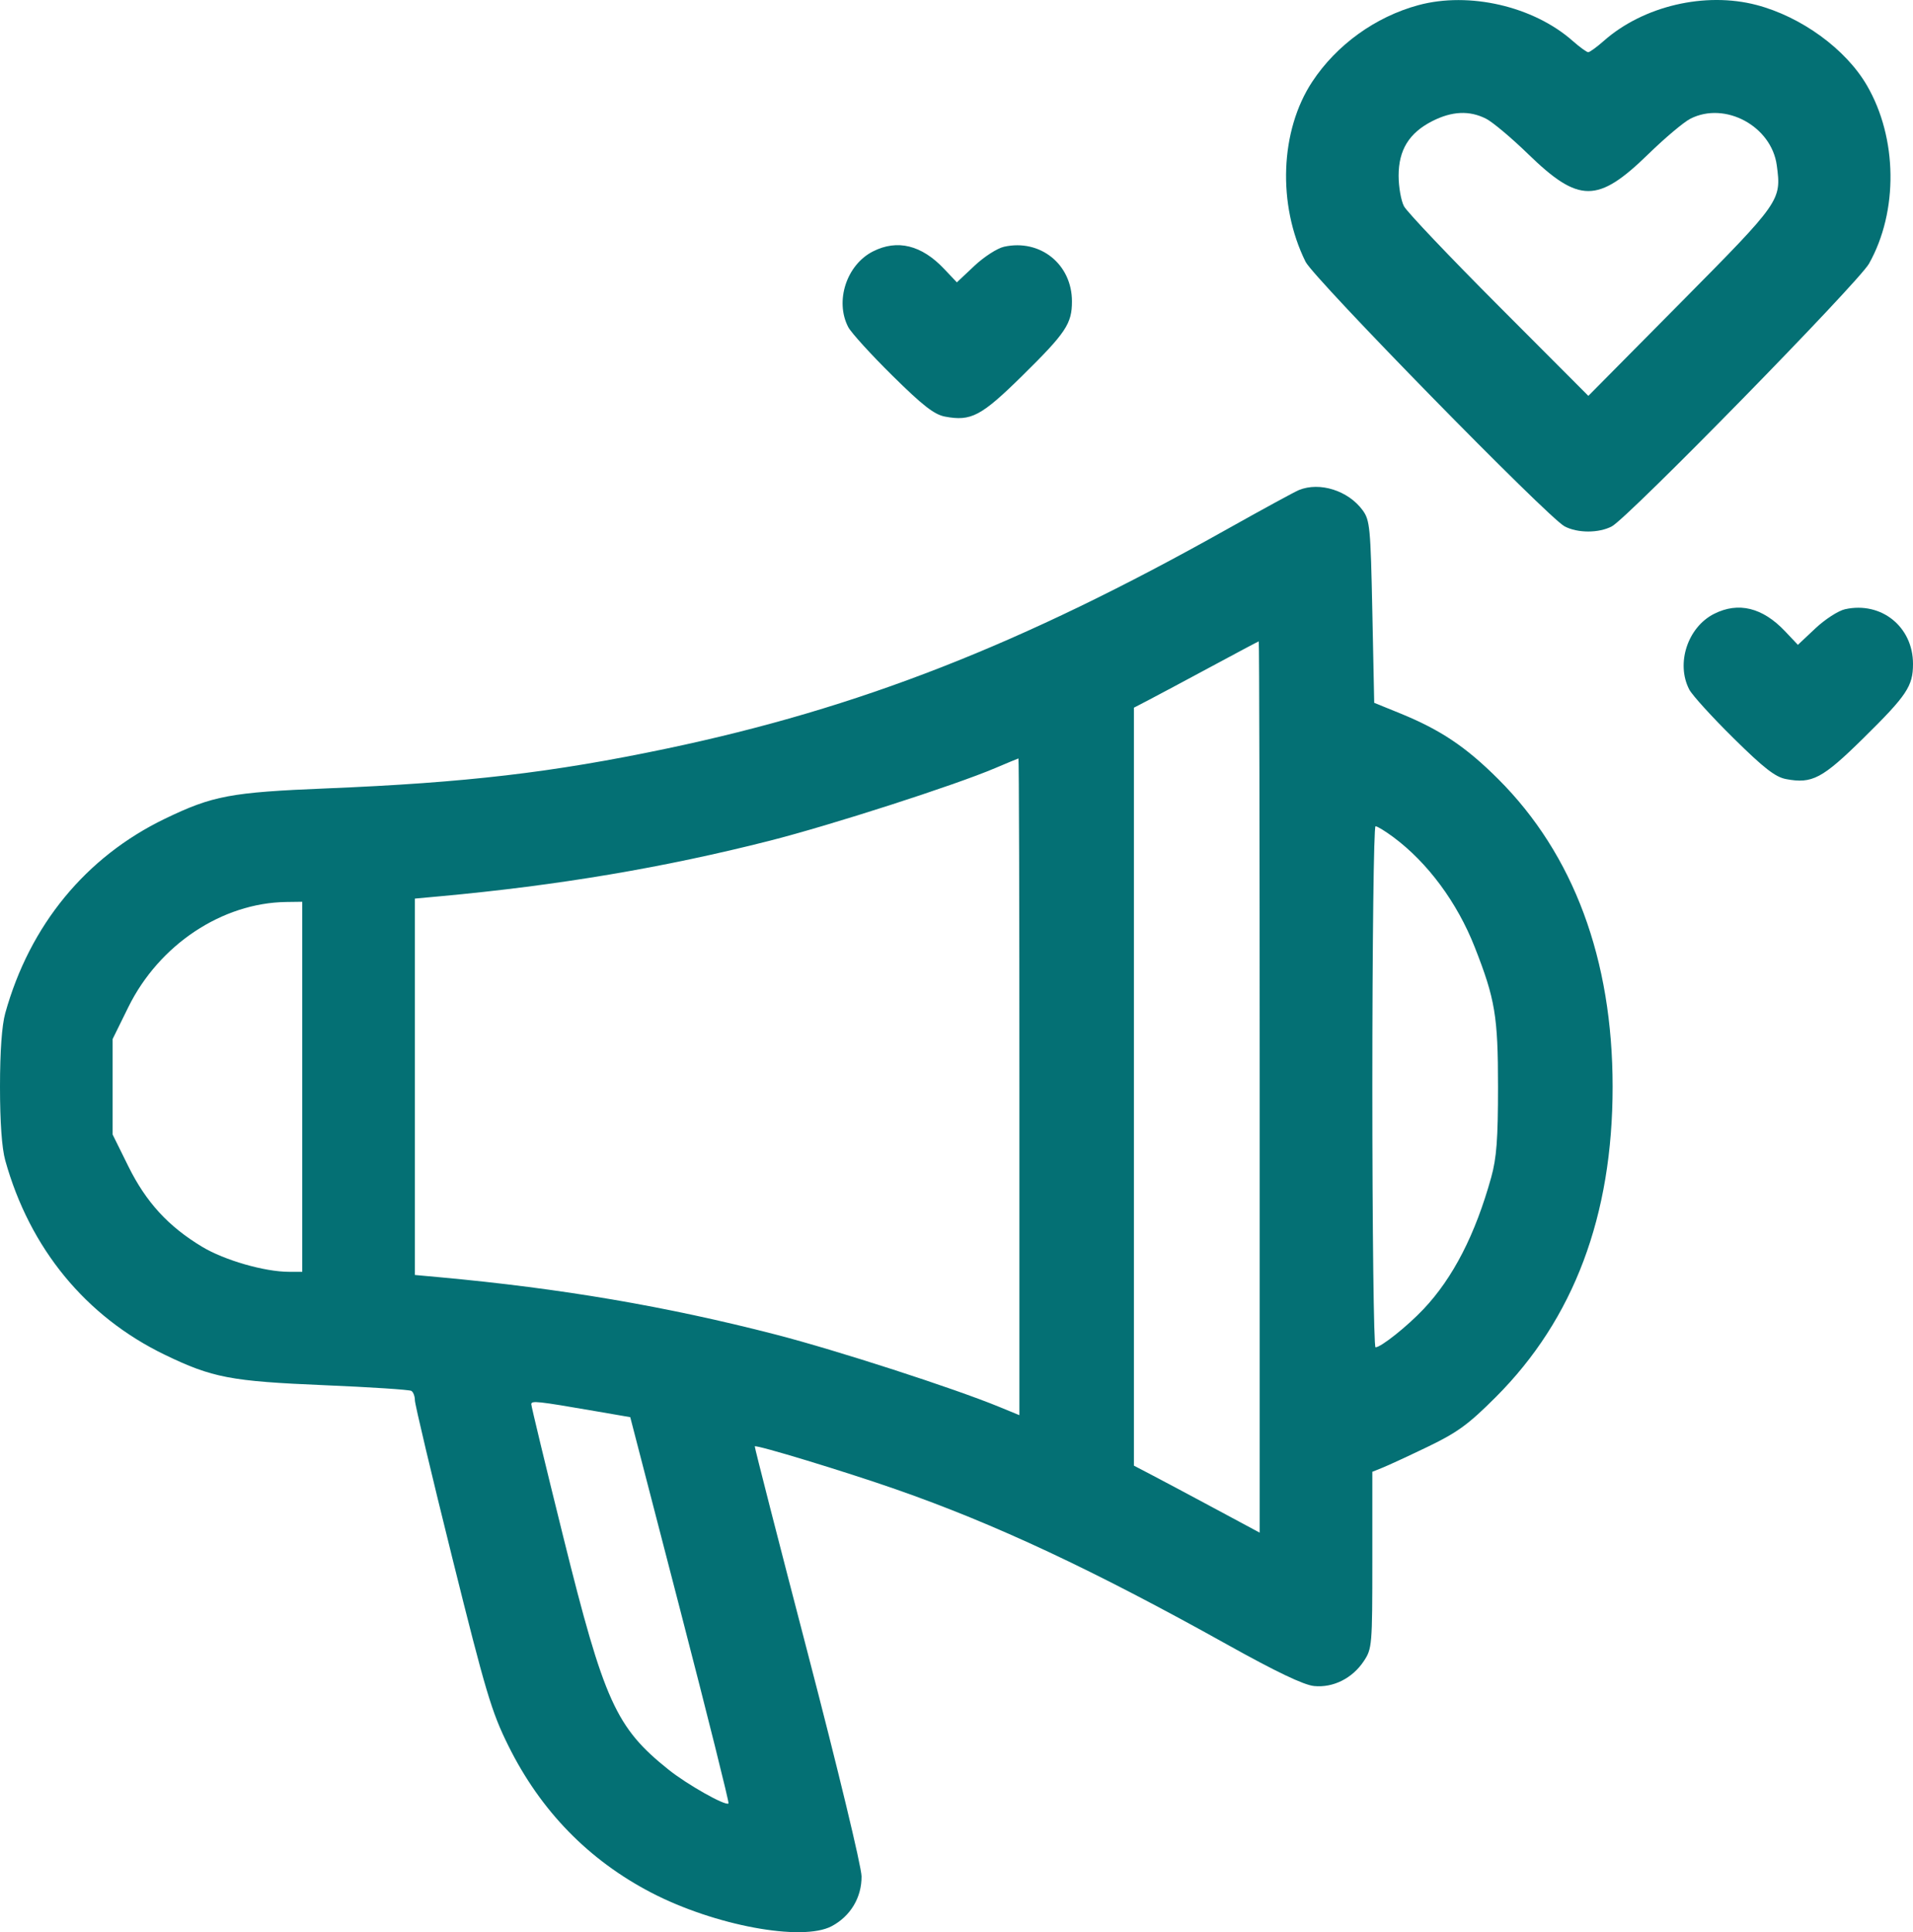 <?xml version="1.0" encoding="UTF-8"?> <svg xmlns="http://www.w3.org/2000/svg" width="99" height="100" viewBox="0 0 99 100" fill="none"><path fill-rule="evenodd" clip-rule="evenodd" d="M73.403 0.267C71.18 0.869 69.166 2.322 67.908 4.233C66.241 6.763 66.1 10.594 67.564 13.547C67.992 14.411 80.097 26.777 80.968 27.241C81.64 27.598 82.745 27.598 83.416 27.241C84.263 26.79 96.178 14.618 96.724 13.645C98.246 10.935 98.201 7.141 96.612 4.416C95.518 2.537 93.221 0.866 90.899 0.257C88.238 -0.44 85.042 0.312 83.001 2.114C82.635 2.437 82.271 2.702 82.192 2.702C82.114 2.702 81.751 2.438 81.385 2.115C79.358 0.325 76.031 -0.445 73.403 0.267ZM76.907 6.145C77.249 6.319 78.228 7.142 79.083 7.973C81.709 10.525 82.686 10.526 85.299 7.98C86.155 7.145 87.136 6.319 87.478 6.145C89.275 5.23 91.68 6.529 91.951 8.561C92.194 10.38 92.161 10.428 86.99 15.65L82.199 20.488L77.568 15.845C75.021 13.292 72.811 10.965 72.658 10.675C72.505 10.384 72.38 9.672 72.38 9.091C72.38 7.759 72.925 6.877 74.123 6.268C75.145 5.749 76.05 5.709 76.907 6.145ZM45.181 13.01C43.811 13.702 43.196 15.581 43.897 16.928C44.048 17.218 45.076 18.349 46.183 19.441C47.756 20.994 48.349 21.456 48.905 21.561C50.258 21.816 50.781 21.539 52.917 19.434C55.161 17.224 55.475 16.753 55.475 15.599C55.475 13.677 53.834 12.356 51.96 12.77C51.613 12.846 50.922 13.292 50.424 13.761L49.519 14.613L48.853 13.91C47.691 12.682 46.438 12.375 45.181 13.01ZM67.221 25.362C67.001 25.451 65.32 26.368 63.484 27.398C52.847 33.37 44.467 36.649 34.49 38.745C28.591 39.984 24.115 40.508 16.905 40.803C11.933 41.006 11.01 41.179 8.534 42.374C4.439 44.351 1.538 47.883 0.272 52.436C0.096 53.067 0 54.415 0 56.246C0 58.078 0.096 59.425 0.272 60.057C1.538 64.609 4.439 68.141 8.534 70.118C10.992 71.305 11.945 71.487 16.771 71.69C19.156 71.79 21.189 71.923 21.289 71.985C21.389 72.047 21.471 72.266 21.471 72.472C21.471 72.677 22.341 76.343 23.404 80.619C25.137 87.585 25.438 88.595 26.306 90.347C27.974 93.715 30.458 96.267 33.713 97.958C36.98 99.655 41.507 100.497 43.035 99.692C44.011 99.178 44.596 98.204 44.586 97.109C44.581 96.603 43.364 91.553 41.802 85.559C40.275 79.701 39.042 74.885 39.06 74.856C39.125 74.758 43.729 76.158 46.349 77.073C51.514 78.876 56.566 81.243 63.516 85.117C66.039 86.523 67.466 87.205 68.001 87.26C68.993 87.36 69.985 86.864 70.579 85.97C71.006 85.327 71.02 85.162 71.02 80.738V76.171L71.554 75.957C71.848 75.839 72.906 75.349 73.906 74.868C75.428 74.134 75.997 73.718 77.413 72.301C81.445 68.268 83.455 62.925 83.455 56.246C83.455 49.645 81.436 44.215 77.534 40.32C75.858 38.648 74.546 37.77 72.437 36.911L71.117 36.374L71.02 31.667C70.93 27.3 70.894 26.921 70.52 26.41C69.777 25.392 68.299 24.923 67.221 25.362ZM88.706 31.77C87.336 32.462 86.721 34.341 87.422 35.688C87.573 35.978 88.601 37.109 89.708 38.201C91.281 39.754 91.874 40.216 92.43 40.321C93.783 40.576 94.306 40.299 96.442 38.195C98.686 35.984 99 35.513 99 34.359C99 32.437 97.359 31.116 95.485 31.53C95.138 31.606 94.447 32.052 93.949 32.521L93.043 33.373L92.378 32.67C91.216 31.442 89.963 31.135 88.706 31.77ZM65.19 56.254V79.322L62.907 78.096C61.652 77.421 60.187 76.641 59.653 76.362L58.681 75.854V56.24V36.626L59.452 36.225C59.875 36.005 61.318 35.234 62.658 34.513C63.997 33.791 65.115 33.197 65.142 33.194C65.168 33.19 65.19 43.567 65.19 56.254ZM52.755 56.243V73.242L51.734 72.822C49.382 71.852 43.289 69.88 40.125 69.064C34.471 67.606 29.051 66.682 22.783 66.106L21.471 65.986V56.246V46.506L22.783 46.386C28.889 45.826 34.369 44.902 39.833 43.512C43.012 42.703 49.399 40.646 51.492 39.757C52.133 39.484 52.679 39.258 52.706 39.253C52.733 39.249 52.755 46.894 52.755 56.243ZM72.108 43.326C73.887 44.648 75.41 46.706 76.318 49.016C77.376 51.708 77.524 52.591 77.524 56.246C77.524 58.955 77.45 59.93 77.171 60.936C76.349 63.893 75.198 66.134 73.672 67.75C72.824 68.648 71.465 69.73 71.185 69.73C71.094 69.73 71.02 63.662 71.02 56.246C71.02 48.83 71.094 42.762 71.185 42.762C71.275 42.762 71.691 43.016 72.108 43.326ZM15.642 56.246V65.822H14.951C13.695 65.822 11.614 65.222 10.462 64.528C8.706 63.47 7.562 62.223 6.643 60.365L5.829 58.718V56.246V53.774L6.646 52.115C8.233 48.895 11.492 46.727 14.816 46.682L15.642 46.671V56.246ZM30.784 73.029L32.616 73.345L35.196 83.304C36.615 88.781 37.742 93.296 37.702 93.337C37.556 93.484 35.577 92.369 34.606 91.594C31.875 89.411 31.266 88.068 29.154 79.554C28.241 75.876 27.495 72.781 27.495 72.678C27.495 72.481 27.782 72.511 30.784 73.029Z" fill="#047074"></path></svg> 